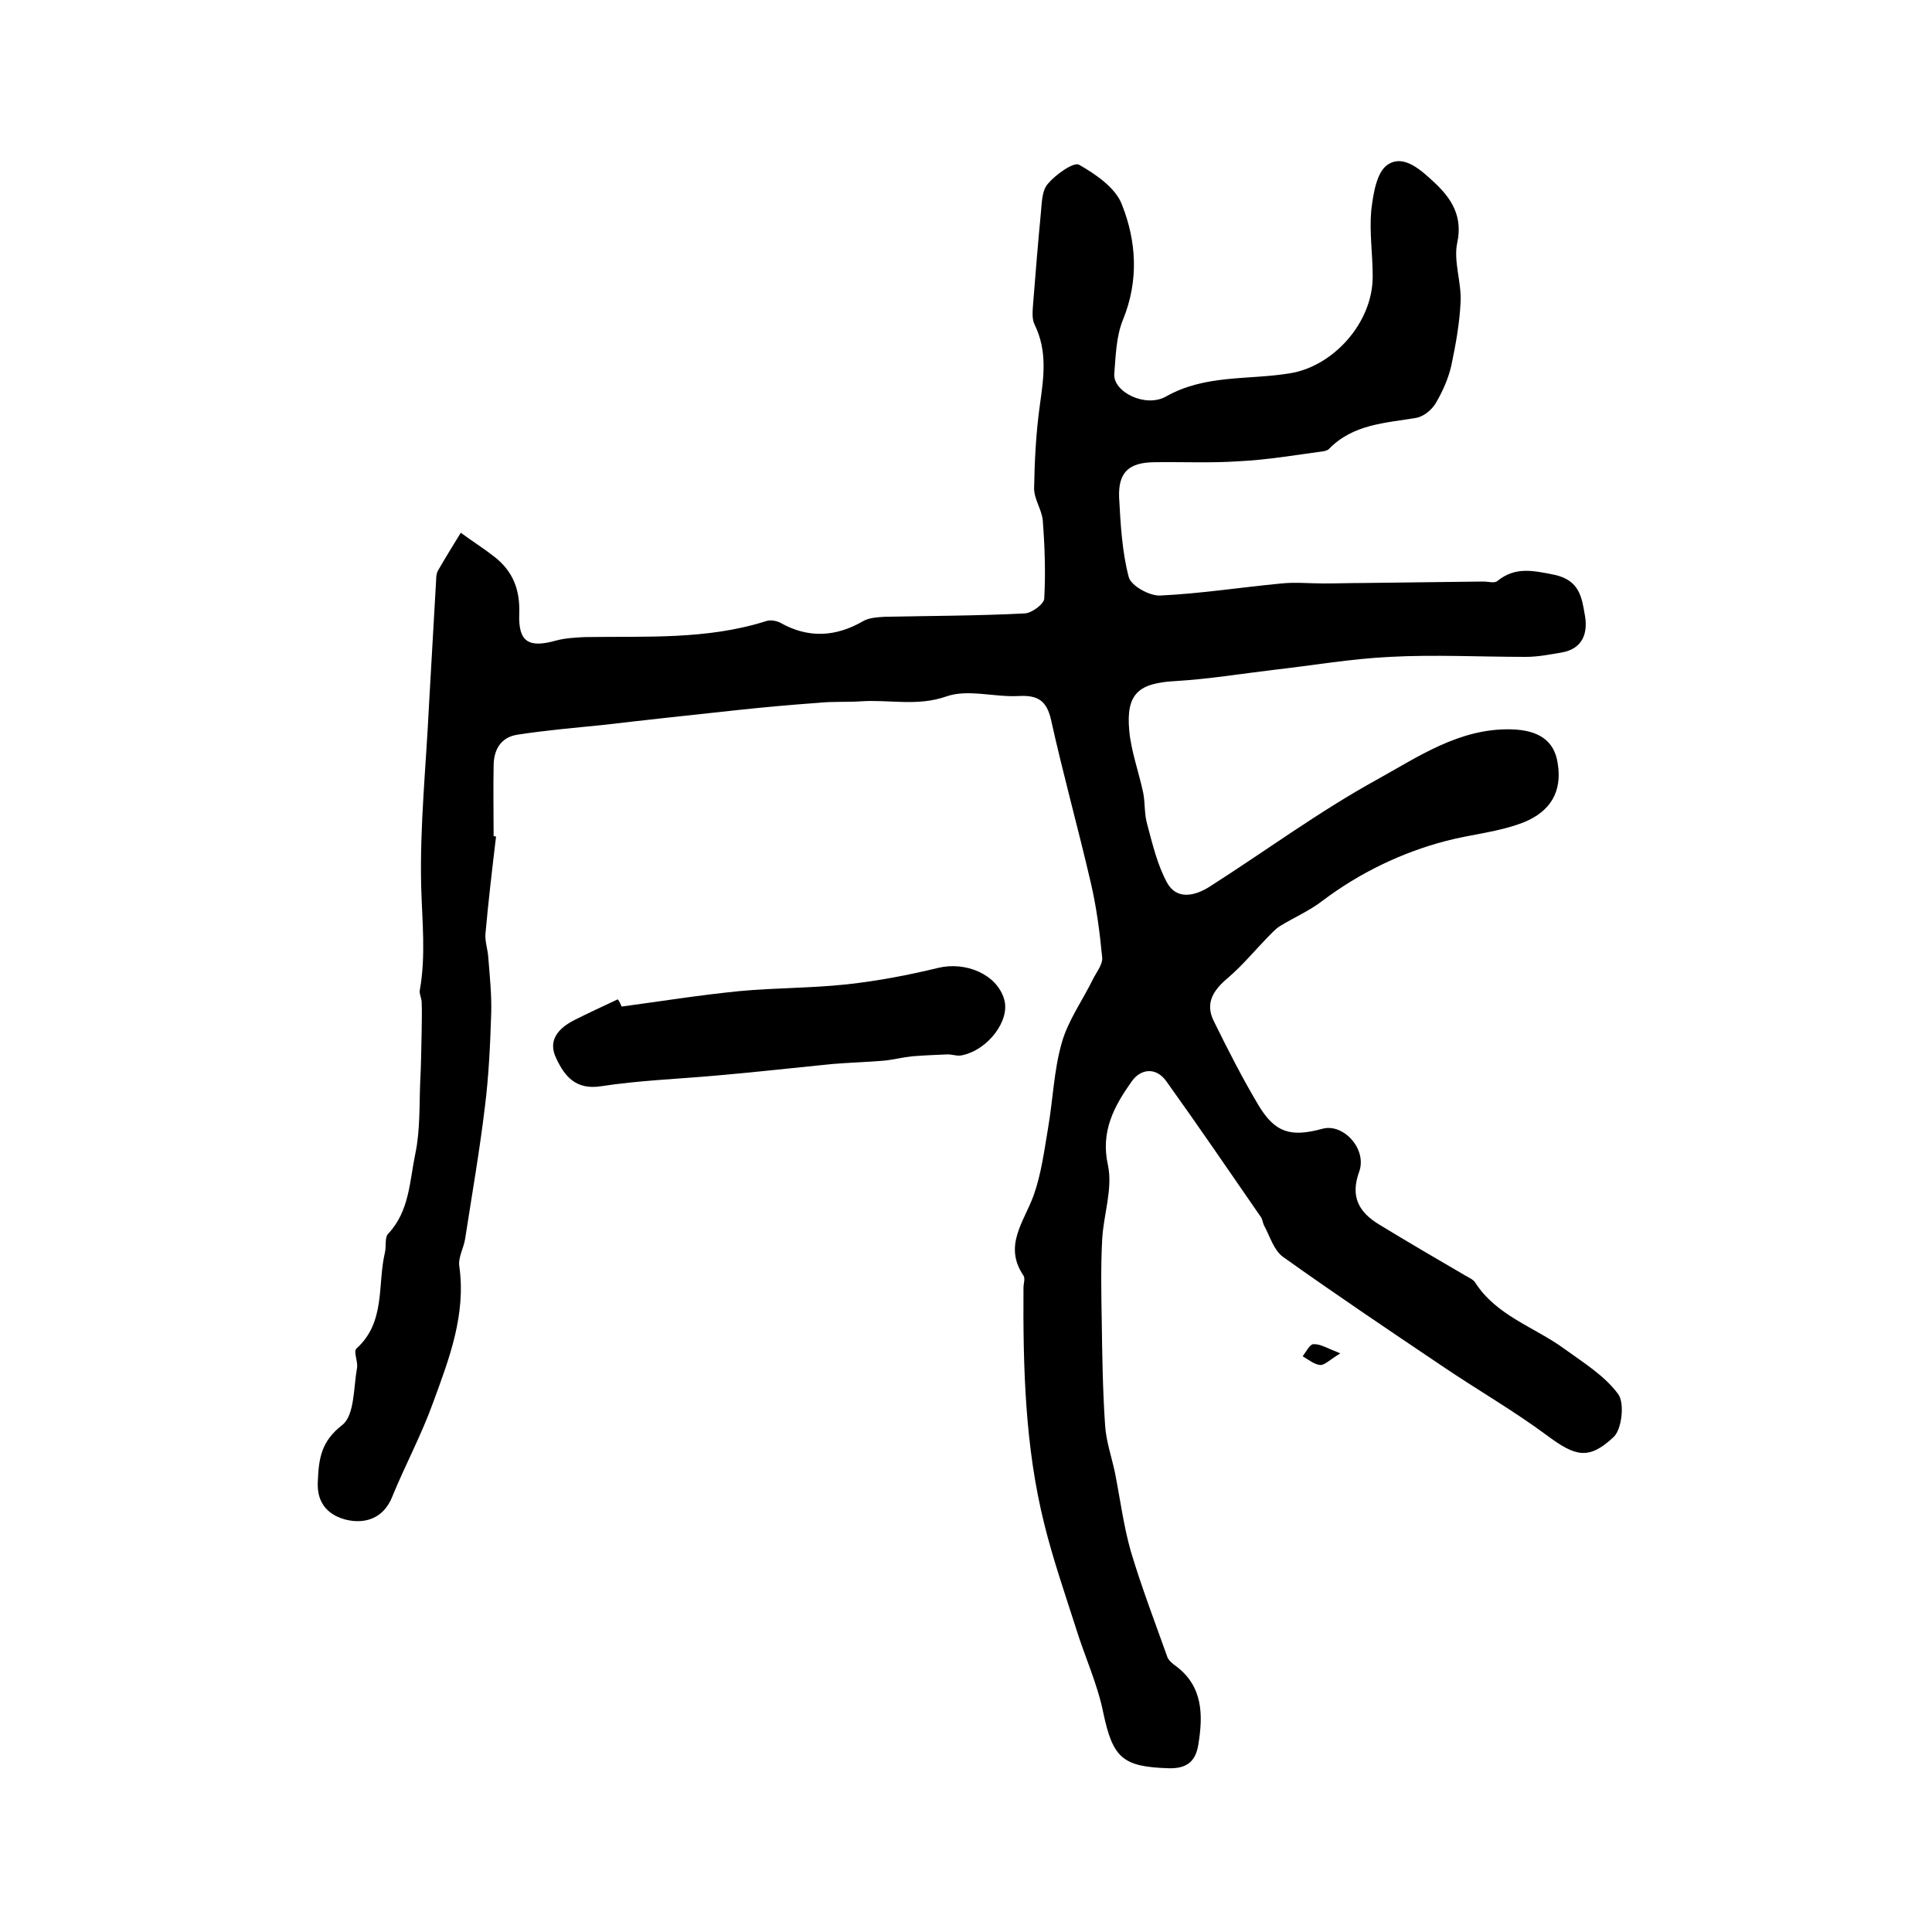 <?xml version="1.0" encoding="utf-8"?>
<!-- Generator: Adobe Illustrator 22.0.0, SVG Export Plug-In . SVG Version: 6.00 Build 0)  -->
<svg version="1.1" id="图层_1" xmlns="http://www.w3.org/2000/svg" xmlns:xlink="http://www.w3.org/1999/xlink" x="0px" y="0px"
	 viewBox="0 0 400 400" style="enable-background:new 0 0 400 400;" xml:space="preserve">
<style type="text/css">
	.st0{fill:#FFFFFF;}
</style>
<g>
	
	<path d="M102.7,173.2c-0.8,6.7-1.6,13.5-2.2,20.2c-0.1,1.6,0.5,3.2,0.6,4.9c0.3,3.8,0.7,7.6,0.6,11.4c-0.2,6.5-0.5,13-1.3,19.4
		c-1.1,9.2-2.7,18.3-4.1,27.4c-0.3,1.9-1.5,3.9-1.2,5.7c1.4,10-2.1,19.1-5.4,28.1c-2.4,6.7-5.8,13-8.5,19.6
		c-1.8,4.5-5.6,5.6-9.3,4.8c-3.5-0.8-6.4-3.1-6.1-8c0.2-4.8,0.7-8.3,5.1-11.7c2.5-2,2.3-7.7,3-11.7c0.3-1.3-0.8-3.5-0.1-4.1
		c6.1-5.5,4.3-13.2,5.9-19.9c0.3-1.3-0.1-3.1,0.7-3.9c4.4-4.7,4.4-10.9,5.6-16.6c1-4.8,0.8-9.9,1-14.8c0.2-3.5,0.2-7,0.3-10.4
		c0-2,0.1-4.1,0-6.1c0-0.8-0.5-1.7-0.4-2.4c1.3-7.2,0.5-14.3,0.3-21.6c-0.3-12.4,1-24.8,1.6-37.2c0.5-8.8,1-17.5,1.5-26.3
		c0-0.7,0.1-1.4,0.4-1.9c1.5-2.6,3.1-5.2,4.7-7.8c2.3,1.7,4.7,3.2,7,5c3.8,3,5.3,6.8,5.1,11.8c-0.2,5.9,2,7.1,7.7,5.5
		c1.9-0.5,3.9-0.6,5.9-0.7c12.6-0.2,25.2,0.6,37.5-3.3c0.8-0.3,2.1-0.1,2.9,0.3c5.8,3.3,11.5,3,17.2-0.3c1.2-0.7,2.9-0.8,4.4-0.9
		c9.7-0.2,19.4-0.2,29.1-0.7c1.5-0.1,4-2,4-3.1c0.3-5.4,0.1-10.8-0.3-16.1c-0.2-2.3-1.8-4.4-1.8-6.7c0.1-5.8,0.4-11.6,1.2-17.3
		c0.8-5.7,1.6-11.1-1.1-16.6c-0.6-1.2-0.4-2.9-0.3-4.4c0.5-6.2,1-12.5,1.6-18.7c0.2-2.1,0.2-4.7,1.5-6.1c1.6-1.9,5.3-4.5,6.4-3.9
		c3.5,2,7.6,4.8,8.9,8.3c3,7.6,3.5,15.7,0.2,23.8c-1.4,3.4-1.5,7.4-1.8,11.2c-0.3,3.7,6.4,7.1,10.7,4.7c8.1-4.6,17-3.4,25.6-4.8
		c9-1.4,17.3-10.5,17.2-20.2c0-4.5-0.7-9-0.3-13.5c0.4-3.4,1.1-8,3.4-9.5c3.4-2.3,7.1,1.3,9.8,3.8c3.4,3.2,5.8,6.9,4.6,12.4
		c-0.8,3.8,0.9,8.1,0.7,12.2c-0.2,4.4-1,8.8-1.9,13.1c-0.6,2.7-1.8,5.4-3.2,7.8c-0.8,1.4-2.5,2.8-4,3.1c-6.5,1.1-13.2,1.3-18.2,6.5
		c-0.2,0.2-0.6,0.3-0.9,0.4c-5.9,0.8-11.7,1.8-17.7,2.1c-5.9,0.4-11.8,0.1-17.7,0.2c-5.1,0.1-7.3,2.1-7.1,7.3
		c0.3,5.5,0.6,11.2,2,16.5c0.5,1.8,4.3,3.9,6.5,3.8c8.4-0.4,16.7-1.7,25.1-2.5c2.9-0.3,5.8,0,8.7,0c2.8,0,5.6-0.1,8.5-0.1
		c8.2-0.1,16.4-0.2,24.6-0.3c1,0,2.3,0.4,2.9-0.1c3.7-3,7.3-2.2,11.8-1.3c5.2,1.1,5.7,4.7,6.3,8.2c0.7,3.6-0.2,7.1-4.8,7.9
		c-2.4,0.4-4.9,0.9-7.4,0.9c-9.4,0-18.8-0.5-28.2,0c-8.1,0.4-16.1,1.8-24.1,2.7c-6.7,0.8-13.4,1.9-20.1,2.3
		c-7.8,0.4-10.4,2.6-9.7,10.3c0.4,4.3,2,8.6,2.9,12.9c0.4,2.1,0.2,4.3,0.8,6.4c1.1,4.1,2.1,8.4,4.1,12.1c2,3.7,5.8,2.8,8.8,0.9
		c11.6-7.4,22.7-15.6,34.7-22.2c8.5-4.7,17-10.6,27.6-10.4c5.8,0.1,9.1,2.3,9.8,7c1,6-1.6,10-6.9,12.2c-5.3,2.1-10.9,2.5-16.2,3.9
		c-9.2,2.4-17.9,6.6-25.6,12.4c-2.7,2.1-6,3.5-8.9,5.3c-0.9,0.6-1.7,1.5-2.5,2.3c-2.7,2.8-5.2,5.8-8.1,8.3c-3,2.5-4.9,5.2-3,9
		c2.9,5.9,5.9,11.8,9.3,17.5c3.4,5.6,6.6,6.6,13.2,4.8c4.3-1.2,9.3,4.2,7.6,8.9c-1.9,5.2,0,8.4,4.1,10.9c5.9,3.6,11.9,7.1,17.9,10.6
		c0.7,0.4,1.6,0.8,2,1.4c4.4,6.9,12.2,9.2,18.4,13.7c4,2.9,8.4,5.6,11.2,9.4c1.4,1.8,0.8,7.3-0.9,8.9c-5.2,4.9-8,4-13.8-0.3
		c-7-5.2-14.7-9.6-21.9-14.5c-11-7.4-22-14.8-32.8-22.5c-1.9-1.4-2.7-4.3-3.9-6.5c-0.3-0.6-0.3-1.3-0.7-1.8
		c-6.5-9.4-12.9-18.8-19.5-28c-2.1-3-5.3-2.7-7.2,0c-3.6,5.1-6.5,10.3-4.9,17.4c1,4.8-0.9,10.1-1.2,15.2c-0.3,5.6-0.2,11.2-0.1,16.7
		c0.1,7.3,0.2,14.6,0.7,21.9c0.2,3.2,1.3,6.4,2,9.6c1.1,5.5,1.8,11.1,3.3,16.4c2.2,7.4,5,14.7,7.6,22c0.3,0.7,1,1.3,1.7,1.8
		c5.7,4.2,5.7,10.2,4.7,16.3c-0.5,3.1-2,5-6.1,4.9c-9.6-0.3-11.6-2.1-13.6-11.6c-1.2-5.9-3.8-11.5-5.6-17.3
		c-2.3-7.2-4.8-14.4-6.6-21.7c-4-16-4.4-32.5-4.3-48.9c0-0.8,0.4-1.9,0-2.5c-4.2-6.2,0.1-11.1,2.1-16.6c1.6-4.5,2.2-9.3,3-14
		c1-5.8,1.2-11.9,2.8-17.5c1.3-4.7,4.3-8.8,6.5-13.3c0.7-1.4,2-3,1.9-4.4c-0.5-5.3-1.2-10.6-2.4-15.7c-2.6-11.2-5.7-22.3-8.2-33.6
		c-0.9-3.9-2.7-5.1-6.6-4.9c-5.1,0.3-10.6-1.5-15.1,0.1c-6,2.1-11.8,0.6-17.6,1c-2.9,0.2-5.8,0-8.7,0.3c-5.6,0.4-11.2,0.9-16.8,1.5
		c-9.3,1-18.6,2-28,3.1c-5.9,0.6-11.8,1.1-17.6,2c-3.5,0.5-5,3.1-5,6.5c-0.1,4.8,0,9.7,0,14.5C102.3,173.1,102.5,173.2,102.7,173.2z
		"/>
	<path d="M128.7,208.4c8.1-1.1,16.3-2.4,24.4-3.2c7.4-0.7,14.8-0.6,22.2-1.4c6.4-0.7,12.7-1.9,18.9-3.4c5.7-1.4,12.2,1.3,13.7,6.5
		c1.3,4.3-3.3,10.5-8.8,11.6c-0.9,0.2-1.9-0.2-2.9-0.2c-2.5,0.1-4.9,0.2-7.4,0.4c-1.9,0.2-3.8,0.7-5.8,0.9
		c-3.6,0.3-7.2,0.4-10.8,0.7c-8,0.8-16,1.7-24.1,2.4c-7.9,0.7-15.9,1-23.7,2.2c-5.2,0.8-7.5-2.1-9.2-5.7c-1.9-3.8,0.4-6.3,3.7-8
		c3-1.5,6-2.9,9-4.3C128.3,207.4,128.5,207.9,128.7,208.4z"/>
	<path d="M277.5,280.2c-2.3,1.4-3.3,2.5-4.2,2.4c-1.2-0.1-2.4-1.1-3.6-1.8c0.7-0.9,1.5-2.5,2.2-2.5
		C273.3,278.2,274.7,279.1,277.5,280.2z"/>
</g>
</svg>
